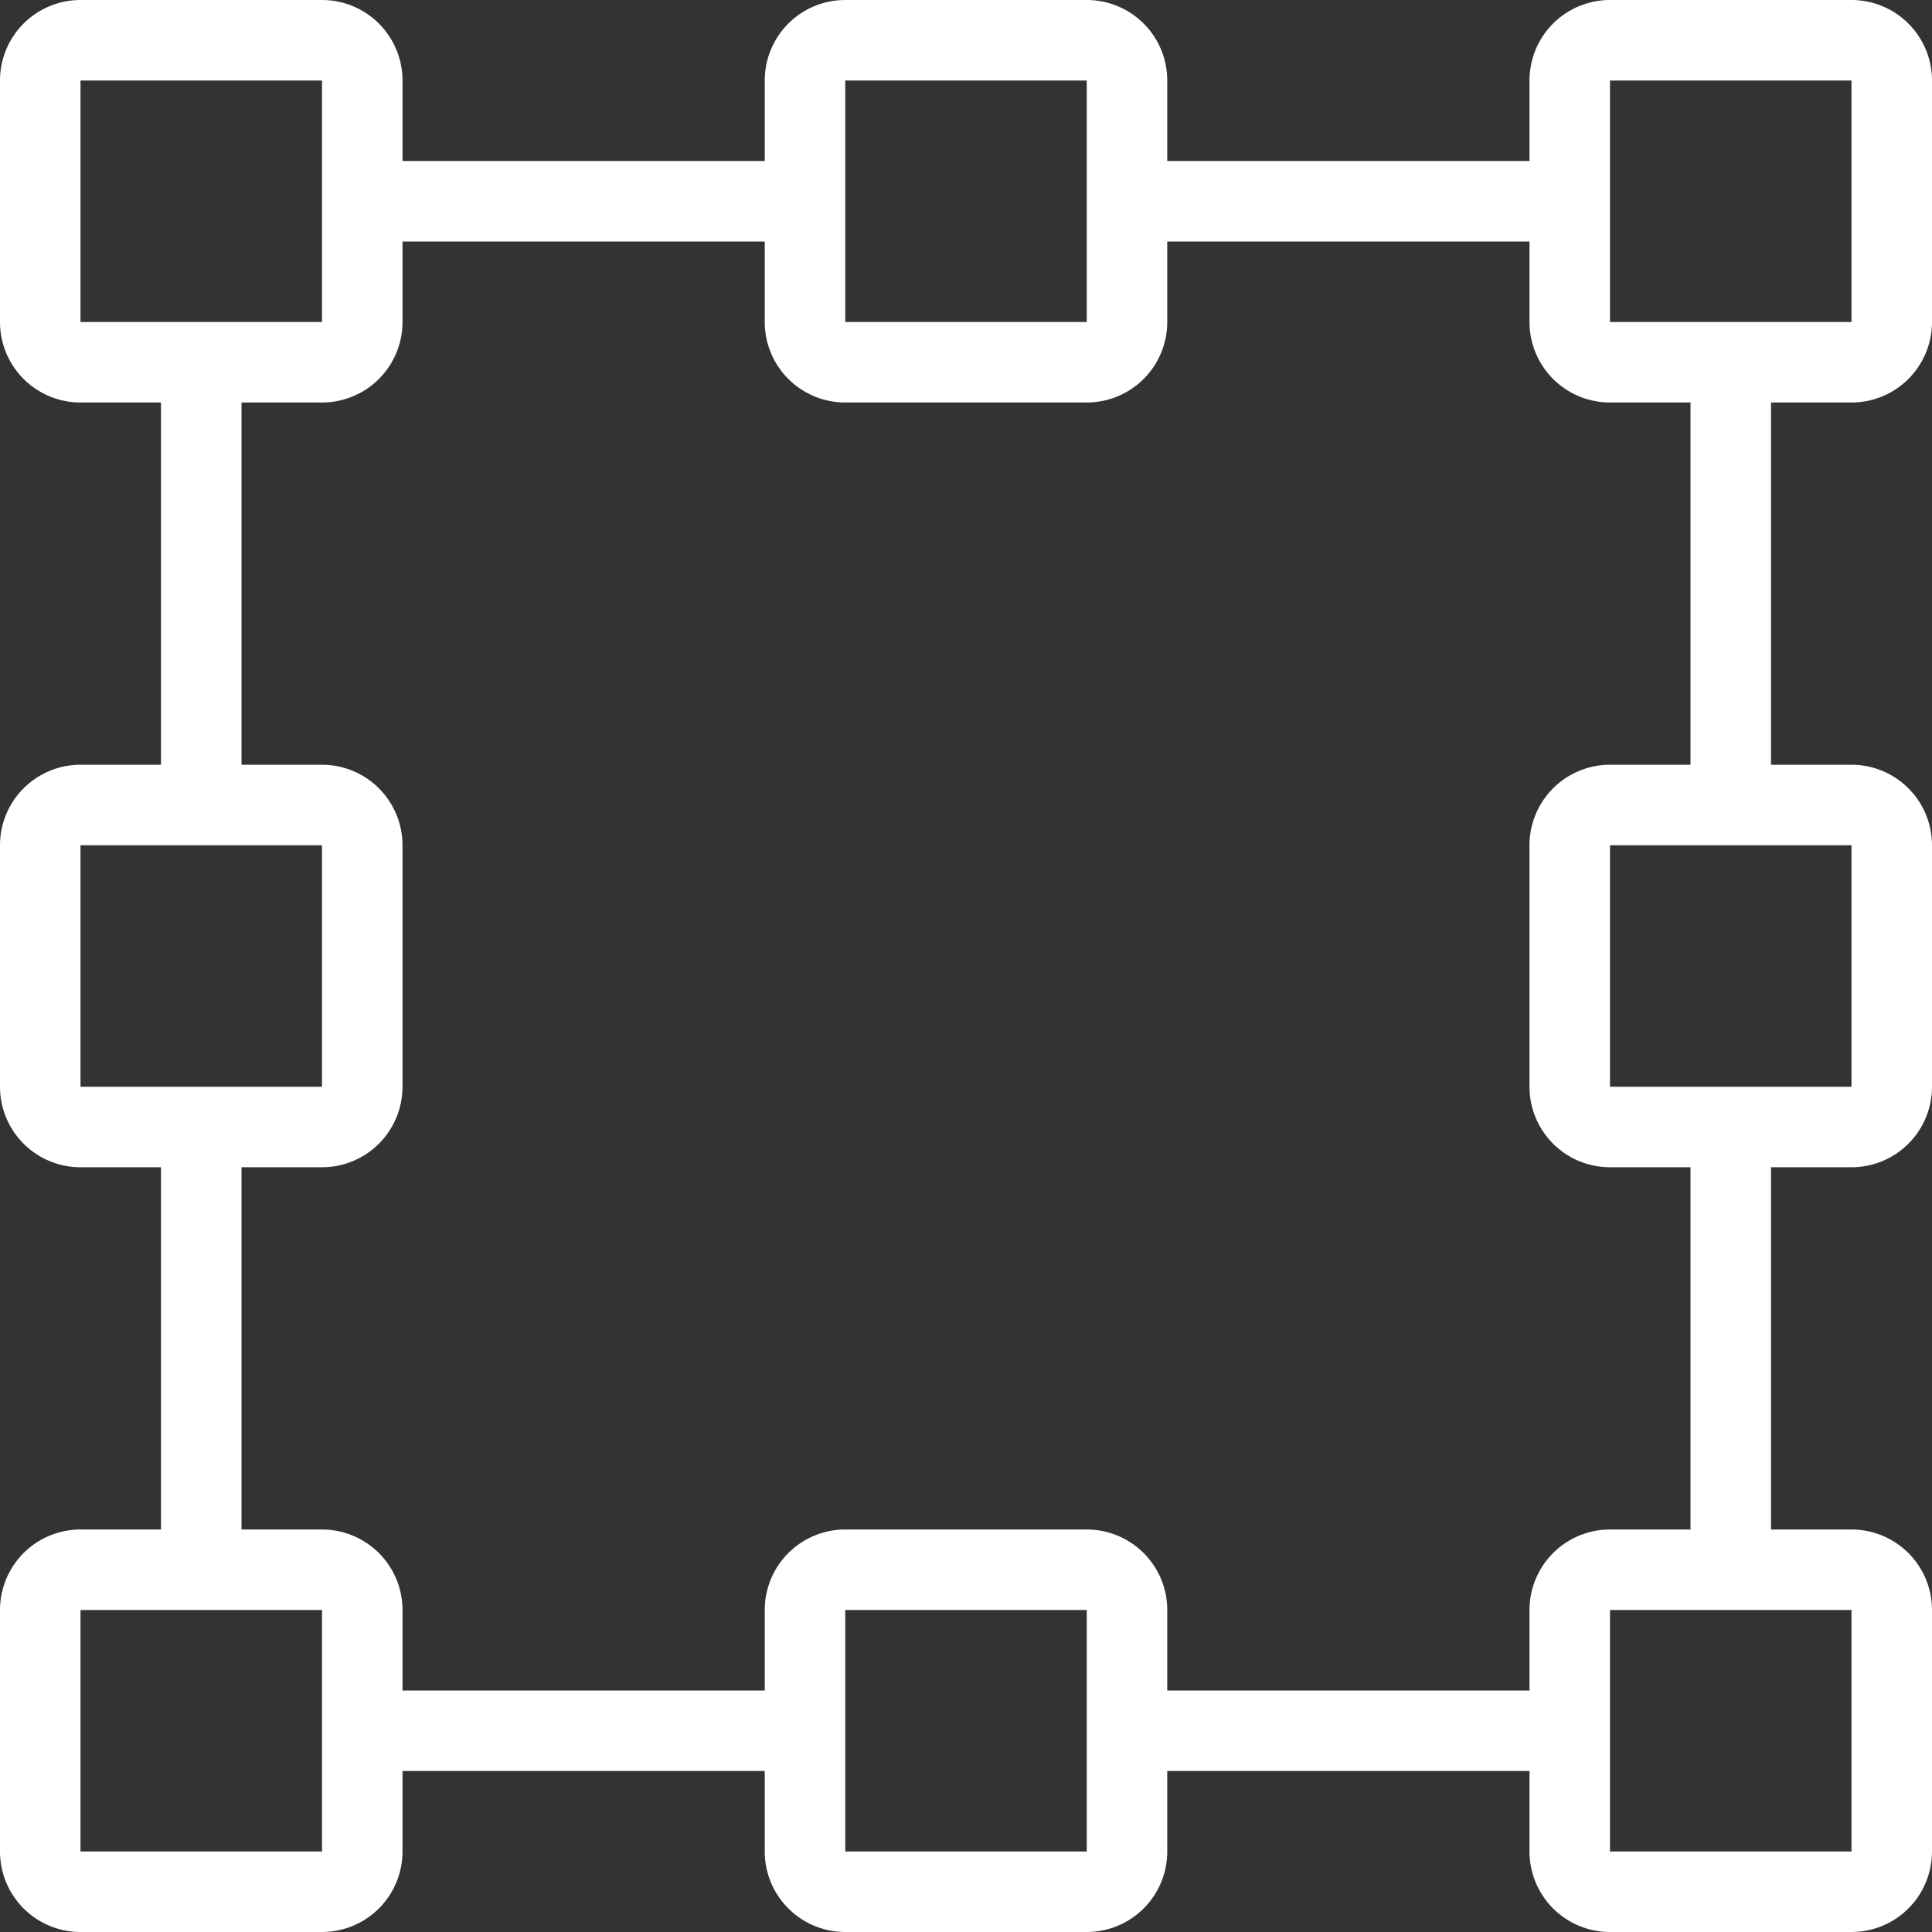 <svg viewBox="0 0 48 48" xmlns="http://www.w3.org/2000/svg"><rect x="0" y="0" width="48" height="48" fill="#333333" stroke="none"/><title></title><g data-name="46-Area" id="_46-Area"><path d="M46,10a2,2,0,0,0,2-2V2a2,2,0,0,0-2-2H40a2,2,0,0,0-2,2V4H29V2a2,2,0,0,0-2-2H21a2,2,0,0,0-2,2V4H10V2A2,2,0,0,0,8,0H2A2,2,0,0,0,0,2V8a2,2,0,0,0,2,2H4v9H2a2,2,0,0,0-2,2v6a2,2,0,0,0,2,2H4v9H2a2,2,0,0,0-2,2v6a2,2,0,0,0,2,2H8a2,2,0,0,0,2-2V44h9v2a2,2,0,0,0,2,2h6a2,2,0,0,0,2-2V44h9v2a2,2,0,0,0,2,2h6a2,2,0,0,0,2-2V40a2,2,0,0,0-2-2H44V29h2a2,2,0,0,0,2-2V21a2,2,0,0,0-2-2H44V10ZM21,2h6V8H21ZM2,8V2H8V8ZM2,27V21H8v6ZM8,46H2V40H8Zm19,0H21V40h6Zm11-6v2H29V40a2,2,0,0,0-2-2H21a2,2,0,0,0-2,2v2H10V40a2,2,0,0,0-2-2H6V29H8a2,2,0,0,0,2-2V21a2,2,0,0,0-2-2H6V10H8a2,2,0,0,0,2-2V6h9V8a2,2,0,0,0,2,2h6a2,2,0,0,0,2-2V6h9V8a2,2,0,0,0,2,2h2v9H40a2,2,0,0,0-2,2v6a2,2,0,0,0,2,2h2v9H40A2,2,0,0,0,38,40Zm8,0v6H40V40Zm0-19v6H40V21ZM40,8V2h6V8Z" fill="#ffffff" opacity="1" original-fill="#000000"></path></g></svg>